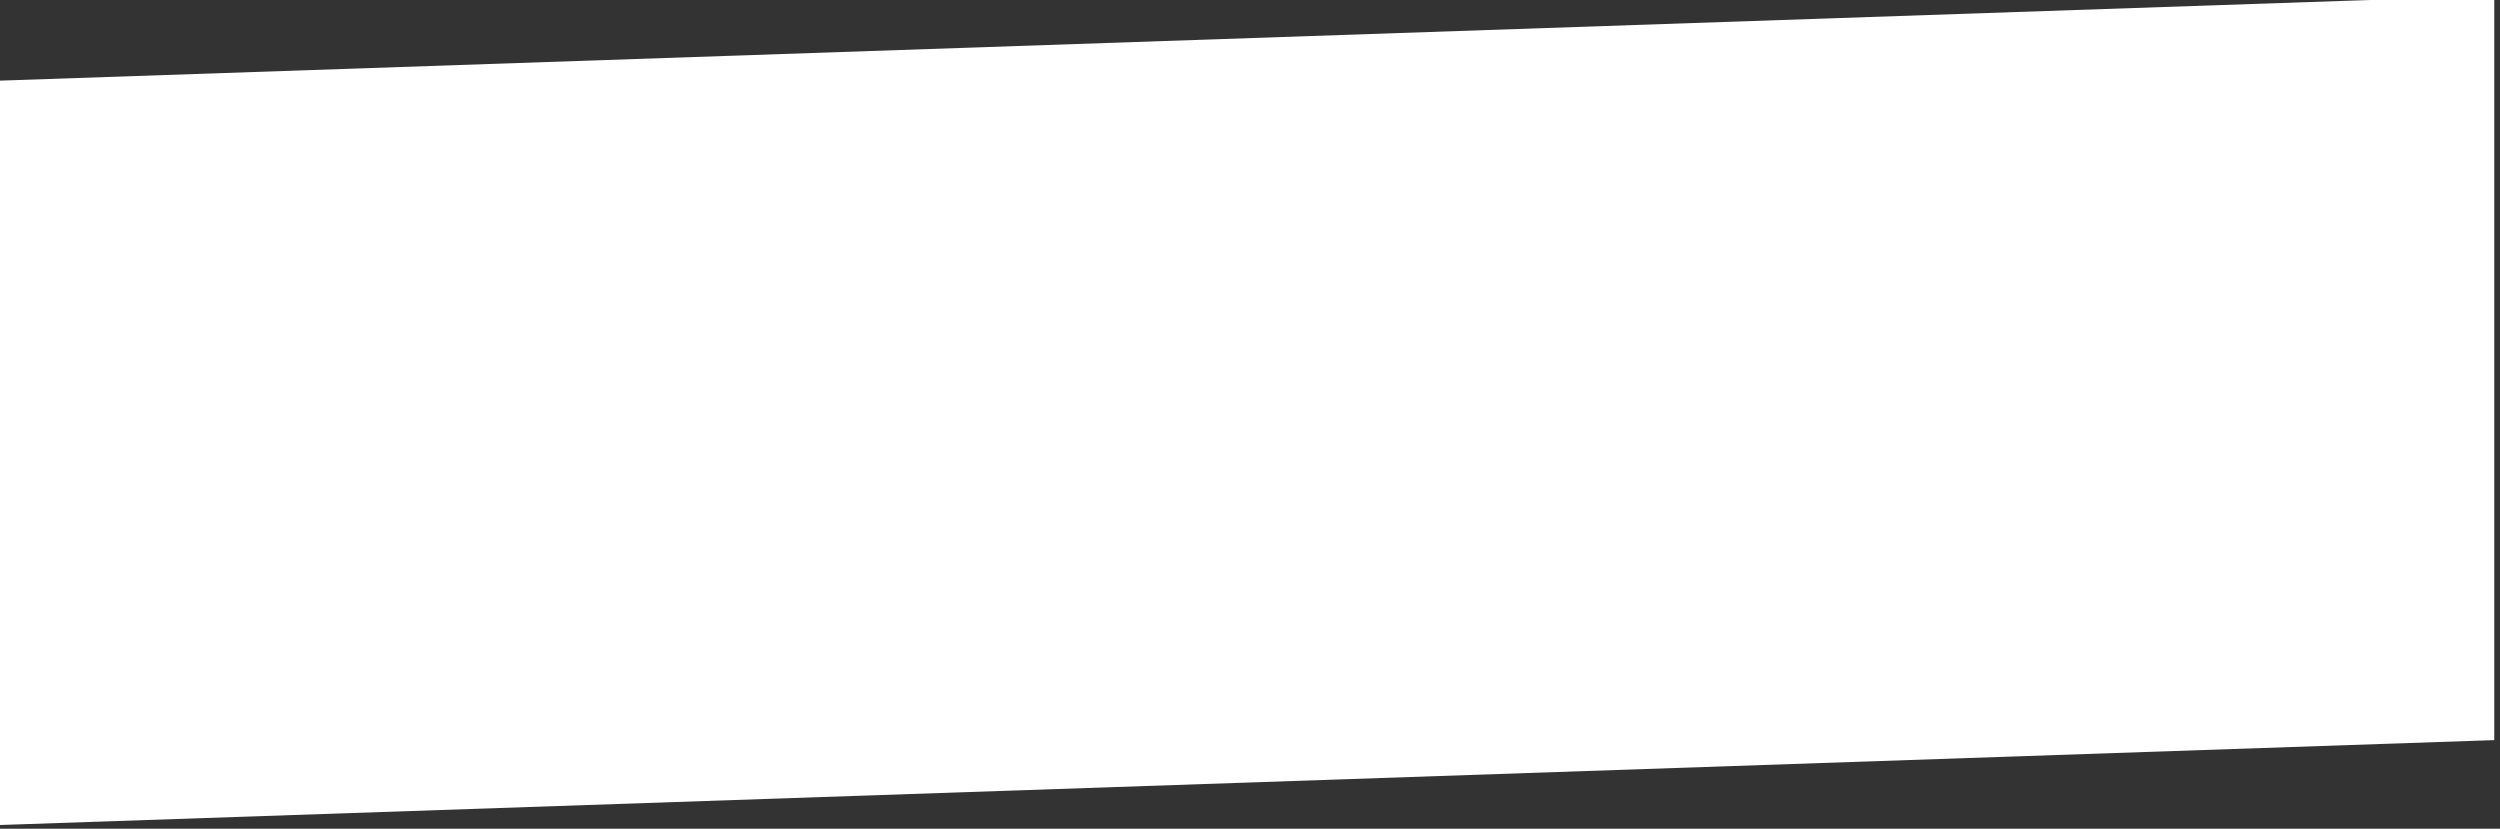 <?xml version="1.0" encoding="UTF-8" standalone="no"?>
<!-- Created with Inkscape (http://www.inkscape.org/) -->

<svg
   width="15.735mm"
   height="5.216mm"
   viewBox="0 0 15.735 5.216"
   version="1.1"
   id="svg21136"
   inkscape:version="1.1.2 (b8e25be833, 2022-02-05)"
   sodipodi:docname="game22.svg"
   xmlns:inkscape="http://www.inkscape.org/namespaces/inkscape"
   xmlns:sodipodi="http://sodipodi.sourceforge.net/DTD/sodipodi-0.dtd"
   xmlns="http://www.w3.org/2000/svg"
   xmlns:svg="http://www.w3.org/2000/svg">
  <rect x="0" y="0" width="15.735" height="5.216" fill="#333333" stroke="none"/>
  <sodipodi:namedview
     id="namedview21138"
     pagecolor="#ffffff"
     bordercolor="#666666"
     borderopacity="1.0"
     inkscape:pageshadow="2"
     inkscape:pageopacity="0.0"
     inkscape:pagecheckerboard="0"
     inkscape:document-units="mm"
     showgrid="false"
     inkscape:zoom="2.5620932"
     inkscape:cx="409.43086"
     inkscape:cy="659.61692"
     inkscape:window-width="1920"
     inkscape:window-height="1017"
     inkscape:window-x="-8"
     inkscape:window-y="-8"
     inkscape:window-maximized="1"
     inkscape:current-layer="layer1"
     inkscape:showpageshadow="2"
     inkscape:deskcolor="#d1d1d1" />
  <defs
     id="defs21133" />
  <g
     inkscape:label="Layer 1"
     inkscape:groupmode="layer"
     id="layer1"
     transform="translate(-68.298,-58.991)">
    <rect
       style="fill:#ffffff;fill-opacity:1;stroke-width:0.039;stroke-linecap:round;stroke-linejoin:round;stroke-dashoffset:347.717;paint-order:stroke markers fill"
       id="rect71697"
       width="15.744"
       height="4.685"
       x="68.337"
       y="61.823"
       transform="matrix(0.999,-0.034,0,1,0,0)" />
  </g>
</svg>

